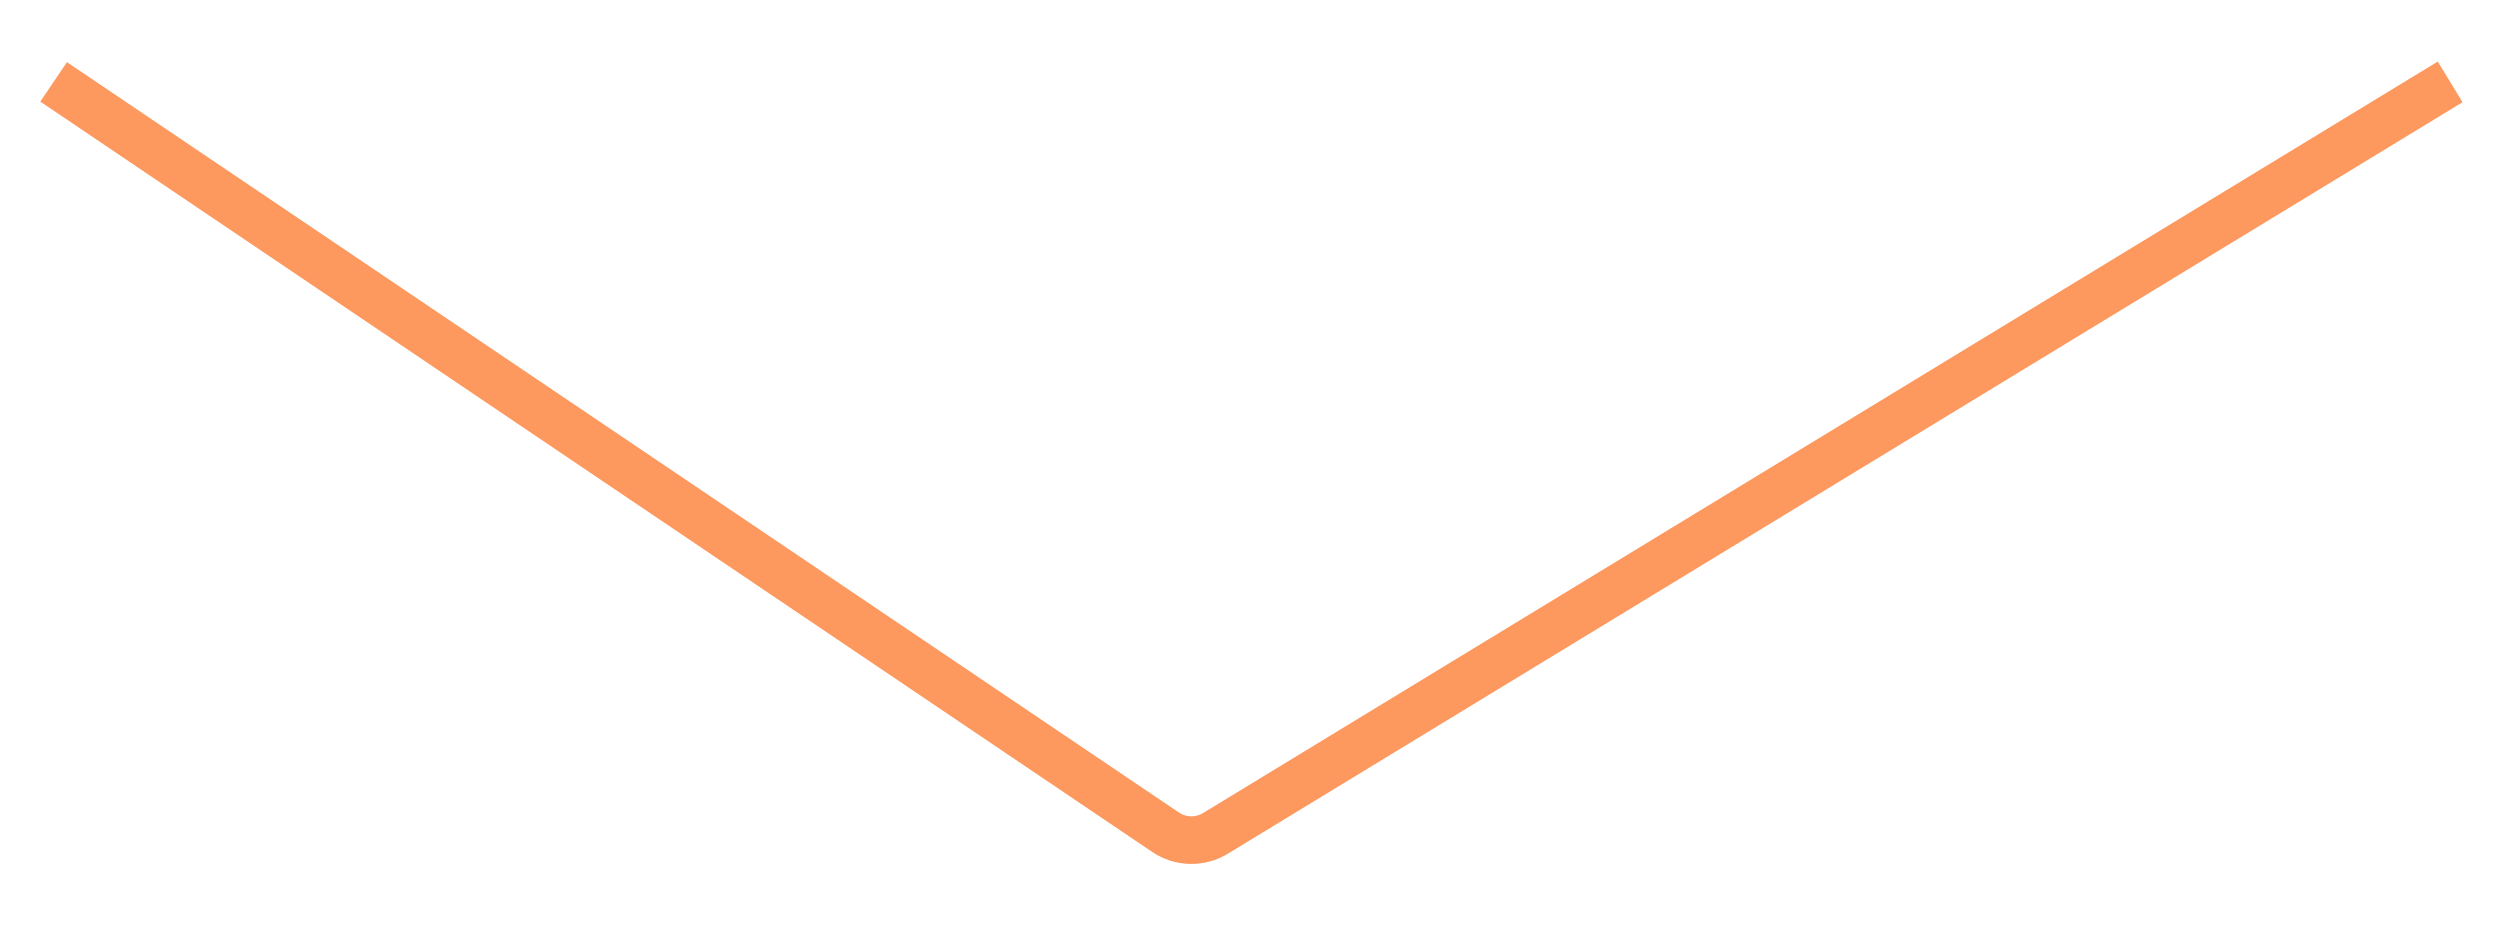 <?xml version="1.0" encoding="UTF-8"?> <svg xmlns="http://www.w3.org/2000/svg" width="105" height="40" viewBox="0 0 105 40" fill="none"> <path d="M2.252 3.439L48.955 34.954C49.583 35.377 50.4 35.397 51.047 35.003L102.907 3.439" stroke="#FD985E" stroke-width="2" stroke-linejoin="round"></path> </svg> 